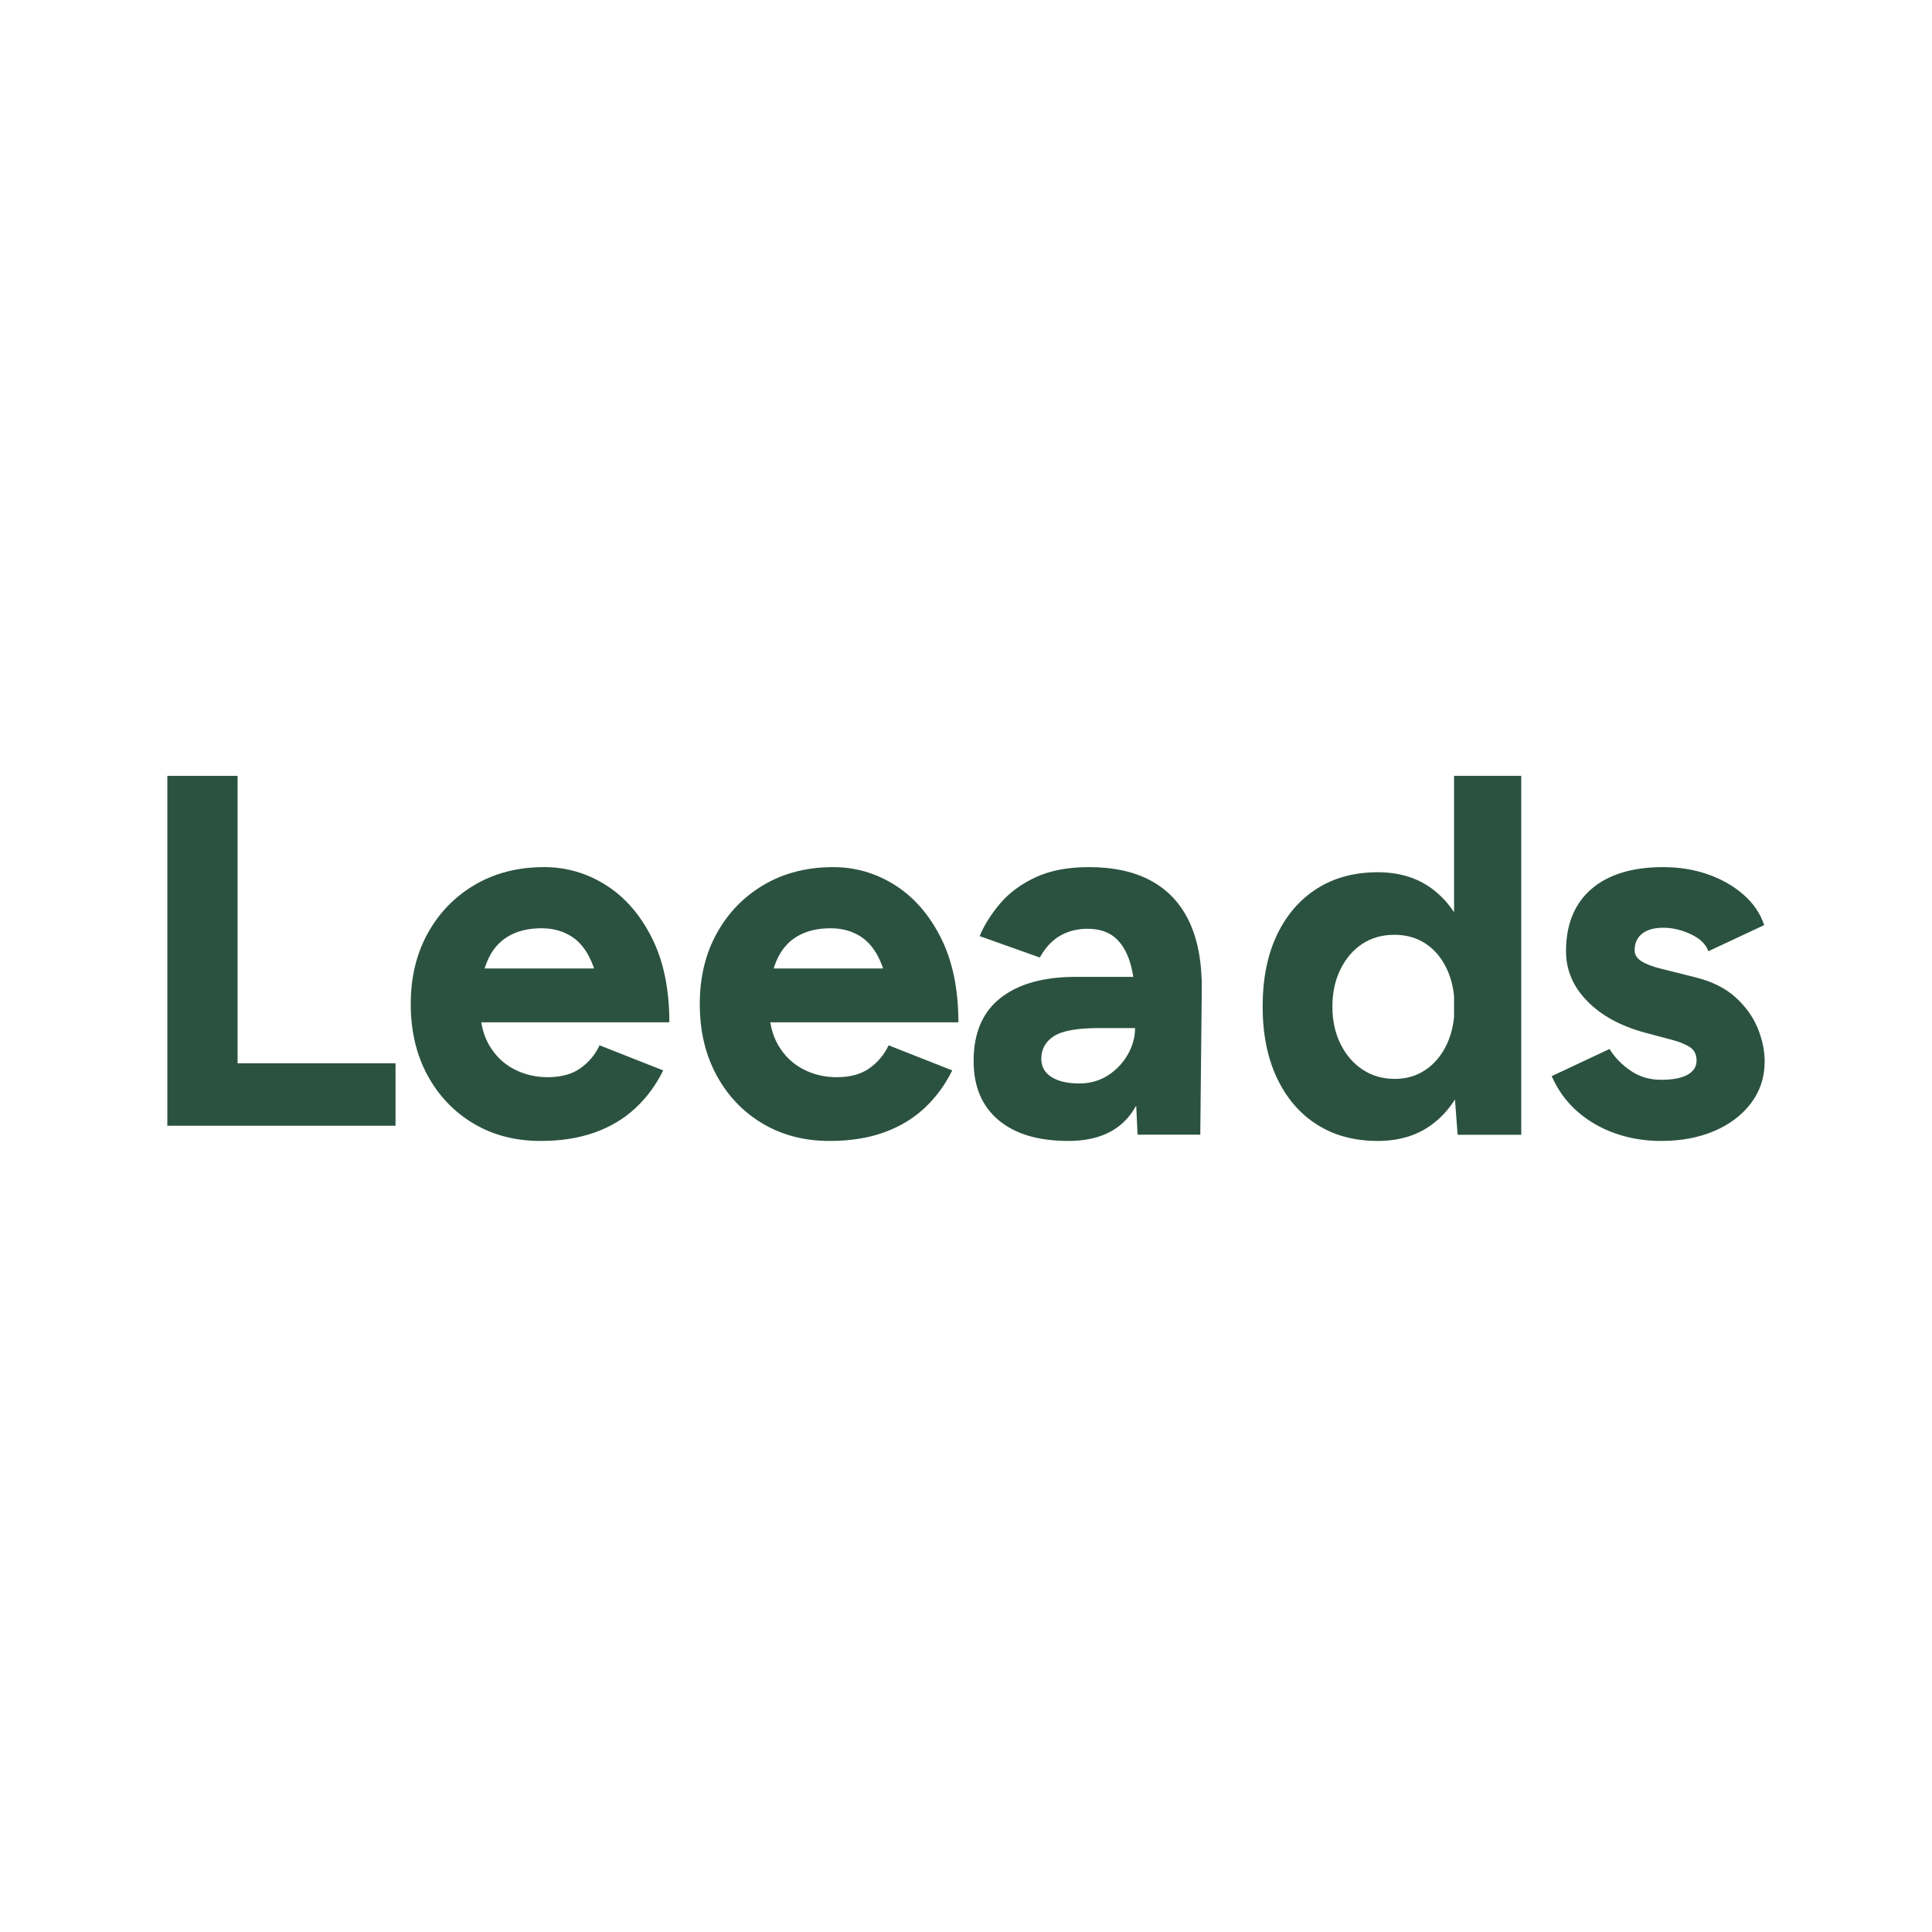 <?xml version="1.0" encoding="UTF-8"?>
<svg width="127px" height="127px" viewBox="0 0 127 127" version="1.1" xmlns="http://www.w3.org/2000/svg" xmlns:xlink="http://www.w3.org/1999/xlink">
    <title>Artboard Copy 6</title>
    <g id="Artboard-Copy-6" stroke="none" stroke-width="1" fill="none" fill-rule="evenodd">
        <g id="63c96a35ca14487523fd18f5_leeads-logo-dark" transform="translate(11, 51)" fill="#2B5240" fill-rule="nonzero">
            <path d="M0,23 L0,0 L4.618,0 L4.618,23 L0,23 Z M2.966,23 L2.966,18.893 L15,18.893 L15,23 L2.966,23 Z" id="Shape"></path>
            <path d="M24.534,24 C22.87,24 21.397,23.616 20.115,22.849 C18.833,22.082 17.827,21.023 17.096,19.672 C16.365,18.321 16,16.763 16,15 C16,13.237 16.377,11.679 17.13,10.328 C17.883,8.977 18.918,7.918 20.233,7.151 C21.549,6.384 23.061,6 24.77,6 C26.231,6 27.586,6.395 28.834,7.185 C30.082,7.975 31.089,9.132 31.853,10.655 C32.618,12.177 33,14.027 33,16.202 L28.48,16.202 C28.503,14.691 28.351,13.483 28.025,12.578 C27.699,11.674 27.243,11.021 26.659,10.62 C26.074,10.219 25.388,10.019 24.601,10.019 C23.724,10.019 22.982,10.202 22.375,10.569 C21.768,10.935 21.312,11.49 21.009,12.235 C20.705,12.979 20.554,13.947 20.554,15.137 C20.554,16.168 20.756,17.027 21.161,17.714 C21.565,18.401 22.105,18.922 22.78,19.277 C23.454,19.632 24.196,19.809 25.006,19.809 C25.883,19.809 26.597,19.615 27.148,19.225 C27.699,18.836 28.12,18.332 28.413,17.714 L32.595,19.363 C32.123,20.324 31.51,21.155 30.757,21.853 C30.004,22.552 29.11,23.084 28.075,23.45 C27.041,23.817 25.86,24 24.534,24 Z M18.901,16.202 L18.935,12.664 L30.808,12.664 L30.808,16.202 L18.901,16.202 Z" id="Shape"></path>
            <path d="M43.534,24 C41.87,24 40.397,23.616 39.115,22.849 C37.833,22.082 36.827,21.023 36.096,19.672 C35.365,18.321 35,16.763 35,15 C35,13.237 35.377,11.679 36.13,10.328 C36.883,8.977 37.918,7.918 39.233,7.151 C40.549,6.384 42.061,6 43.77,6 C45.231,6 46.586,6.395 47.834,7.185 C49.082,7.975 50.089,9.132 50.853,10.655 C51.618,12.177 52,14.027 52,16.202 L47.48,16.202 C47.503,14.691 47.351,13.483 47.025,12.578 C46.699,11.674 46.243,11.021 45.659,10.62 C45.074,10.219 44.388,10.019 43.601,10.019 C42.724,10.019 41.982,10.202 41.375,10.569 C40.768,10.935 40.312,11.49 40.009,12.235 C39.705,12.979 39.554,13.947 39.554,15.137 C39.554,16.168 39.756,17.027 40.161,17.714 C40.565,18.401 41.105,18.922 41.78,19.277 C42.454,19.632 43.196,19.809 44.006,19.809 C44.883,19.809 45.597,19.615 46.148,19.225 C46.699,18.836 47.12,18.332 47.413,17.714 L51.595,19.363 C51.123,20.324 50.51,21.155 49.757,21.853 C49.004,22.552 48.11,23.084 47.075,23.45 C46.041,23.817 44.86,24 43.534,24 Z M37.901,16.202 L37.935,12.664 L49.808,12.664 L49.808,16.202 L37.901,16.202 Z" id="Shape"></path>
            <path d="M63.779,23.588 L63.614,20.118 L63.614,14.897 C63.614,13.866 63.505,12.99 63.285,12.269 C63.065,11.548 62.73,10.998 62.279,10.62 C61.829,10.242 61.23,10.053 60.483,10.053 C59.824,10.053 59.23,10.202 58.703,10.5 C58.175,10.798 57.725,11.279 57.351,11.943 L53.396,10.534 C53.703,9.802 54.154,9.086 54.747,8.387 C55.34,7.689 56.115,7.116 57.071,6.67 C58.027,6.223 59.197,6 60.582,6 C62.23,6 63.609,6.309 64.719,6.927 C65.829,7.546 66.658,8.456 67.208,9.658 C67.757,10.861 68.021,12.332 67.999,14.073 L67.9,23.588 L63.779,23.588 Z M59.23,24 C57.252,24 55.72,23.542 54.632,22.626 C53.544,21.71 53,20.416 53,18.744 C53,16.912 53.588,15.532 54.764,14.605 C55.939,13.677 57.593,13.214 59.725,13.214 L63.911,13.214 L63.911,16.58 L61.241,16.58 C59.813,16.58 58.824,16.758 58.274,17.113 C57.725,17.468 57.45,17.966 57.45,18.607 C57.45,19.111 57.67,19.506 58.109,19.792 C58.549,20.078 59.164,20.221 59.955,20.221 C60.659,20.221 61.285,20.044 61.834,19.689 C62.384,19.334 62.818,18.876 63.137,18.315 C63.455,17.754 63.614,17.176 63.614,16.58 L64.768,16.58 C64.768,18.916 64.334,20.737 63.466,22.042 C62.598,23.347 61.186,24 59.23,24 Z" id="Shape"></path>
            <path d="M84.817,23.596 L84.583,20.461 L84.583,0 L89,0 L89,23.596 L84.817,23.596 Z M79.563,24 C78.024,24 76.691,23.64 75.564,22.921 C74.437,22.202 73.562,21.18 72.937,19.854 C72.312,18.528 72,16.966 72,15.169 C72,13.348 72.312,11.781 72.937,10.466 C73.562,9.152 74.437,8.135 75.564,7.416 C76.691,6.697 78.024,6.337 79.563,6.337 C80.969,6.337 82.156,6.697 83.127,7.416 C84.097,8.135 84.839,9.152 85.352,10.466 C85.865,11.781 86.122,13.348 86.122,15.169 C86.122,16.966 85.865,18.528 85.352,19.854 C84.839,21.18 84.097,22.202 83.127,22.921 C82.156,23.64 80.969,24 79.563,24 Z M80.701,19.921 C81.459,19.921 82.134,19.719 82.725,19.315 C83.317,18.91 83.78,18.348 84.114,17.629 C84.449,16.91 84.616,16.09 84.616,15.169 C84.616,14.247 84.449,13.427 84.114,12.708 C83.78,11.989 83.317,11.433 82.725,11.039 C82.134,10.646 81.448,10.449 80.667,10.449 C79.864,10.449 79.161,10.646 78.559,11.039 C77.957,11.433 77.477,11.989 77.12,12.708 C76.763,13.427 76.585,14.247 76.585,15.169 C76.585,16.09 76.763,16.91 77.12,17.629 C77.477,18.348 77.962,18.91 78.576,19.315 C79.189,19.719 79.898,19.921 80.701,19.921 Z" id="Shape"></path>
            <path d="M98.202,24 C97.125,24 96.115,23.834 95.173,23.502 C94.231,23.17 93.401,22.689 92.683,22.059 C91.965,21.429 91.404,20.656 91,19.74 L94.803,17.954 C95.139,18.504 95.599,18.979 96.183,19.38 C96.766,19.781 97.439,19.981 98.202,19.981 C98.942,19.981 99.514,19.872 99.918,19.655 C100.322,19.437 100.524,19.122 100.524,18.71 C100.524,18.298 100.361,17.994 100.036,17.8 C99.711,17.605 99.268,17.439 98.707,17.302 L97.159,16.889 C95.543,16.454 94.27,15.761 93.339,14.811 C92.408,13.861 91.942,12.767 91.942,11.531 C91.942,9.767 92.498,8.405 93.608,7.443 C94.719,6.481 96.295,6 98.337,6 C99.391,6 100.373,6.16 101.281,6.481 C102.19,6.802 102.97,7.248 103.62,7.821 C104.271,8.393 104.72,9.057 104.966,9.813 L101.298,11.531 C101.141,11.073 100.76,10.7 100.154,10.414 C99.548,10.128 98.942,9.985 98.337,9.985 C97.731,9.985 97.265,10.116 96.94,10.38 C96.615,10.643 96.452,11.004 96.452,11.462 C96.452,11.76 96.609,12.006 96.923,12.2 C97.237,12.395 97.686,12.561 98.269,12.698 L100.457,13.248 C101.556,13.523 102.437,13.964 103.099,14.571 C103.76,15.177 104.243,15.853 104.546,16.597 C104.849,17.342 105,18.069 105,18.779 C105,19.809 104.703,20.719 104.108,21.51 C103.514,22.3 102.706,22.912 101.685,23.347 C100.664,23.782 99.503,24 98.202,24 Z" id="Path"></path>
        </g>
    </g>
</svg>